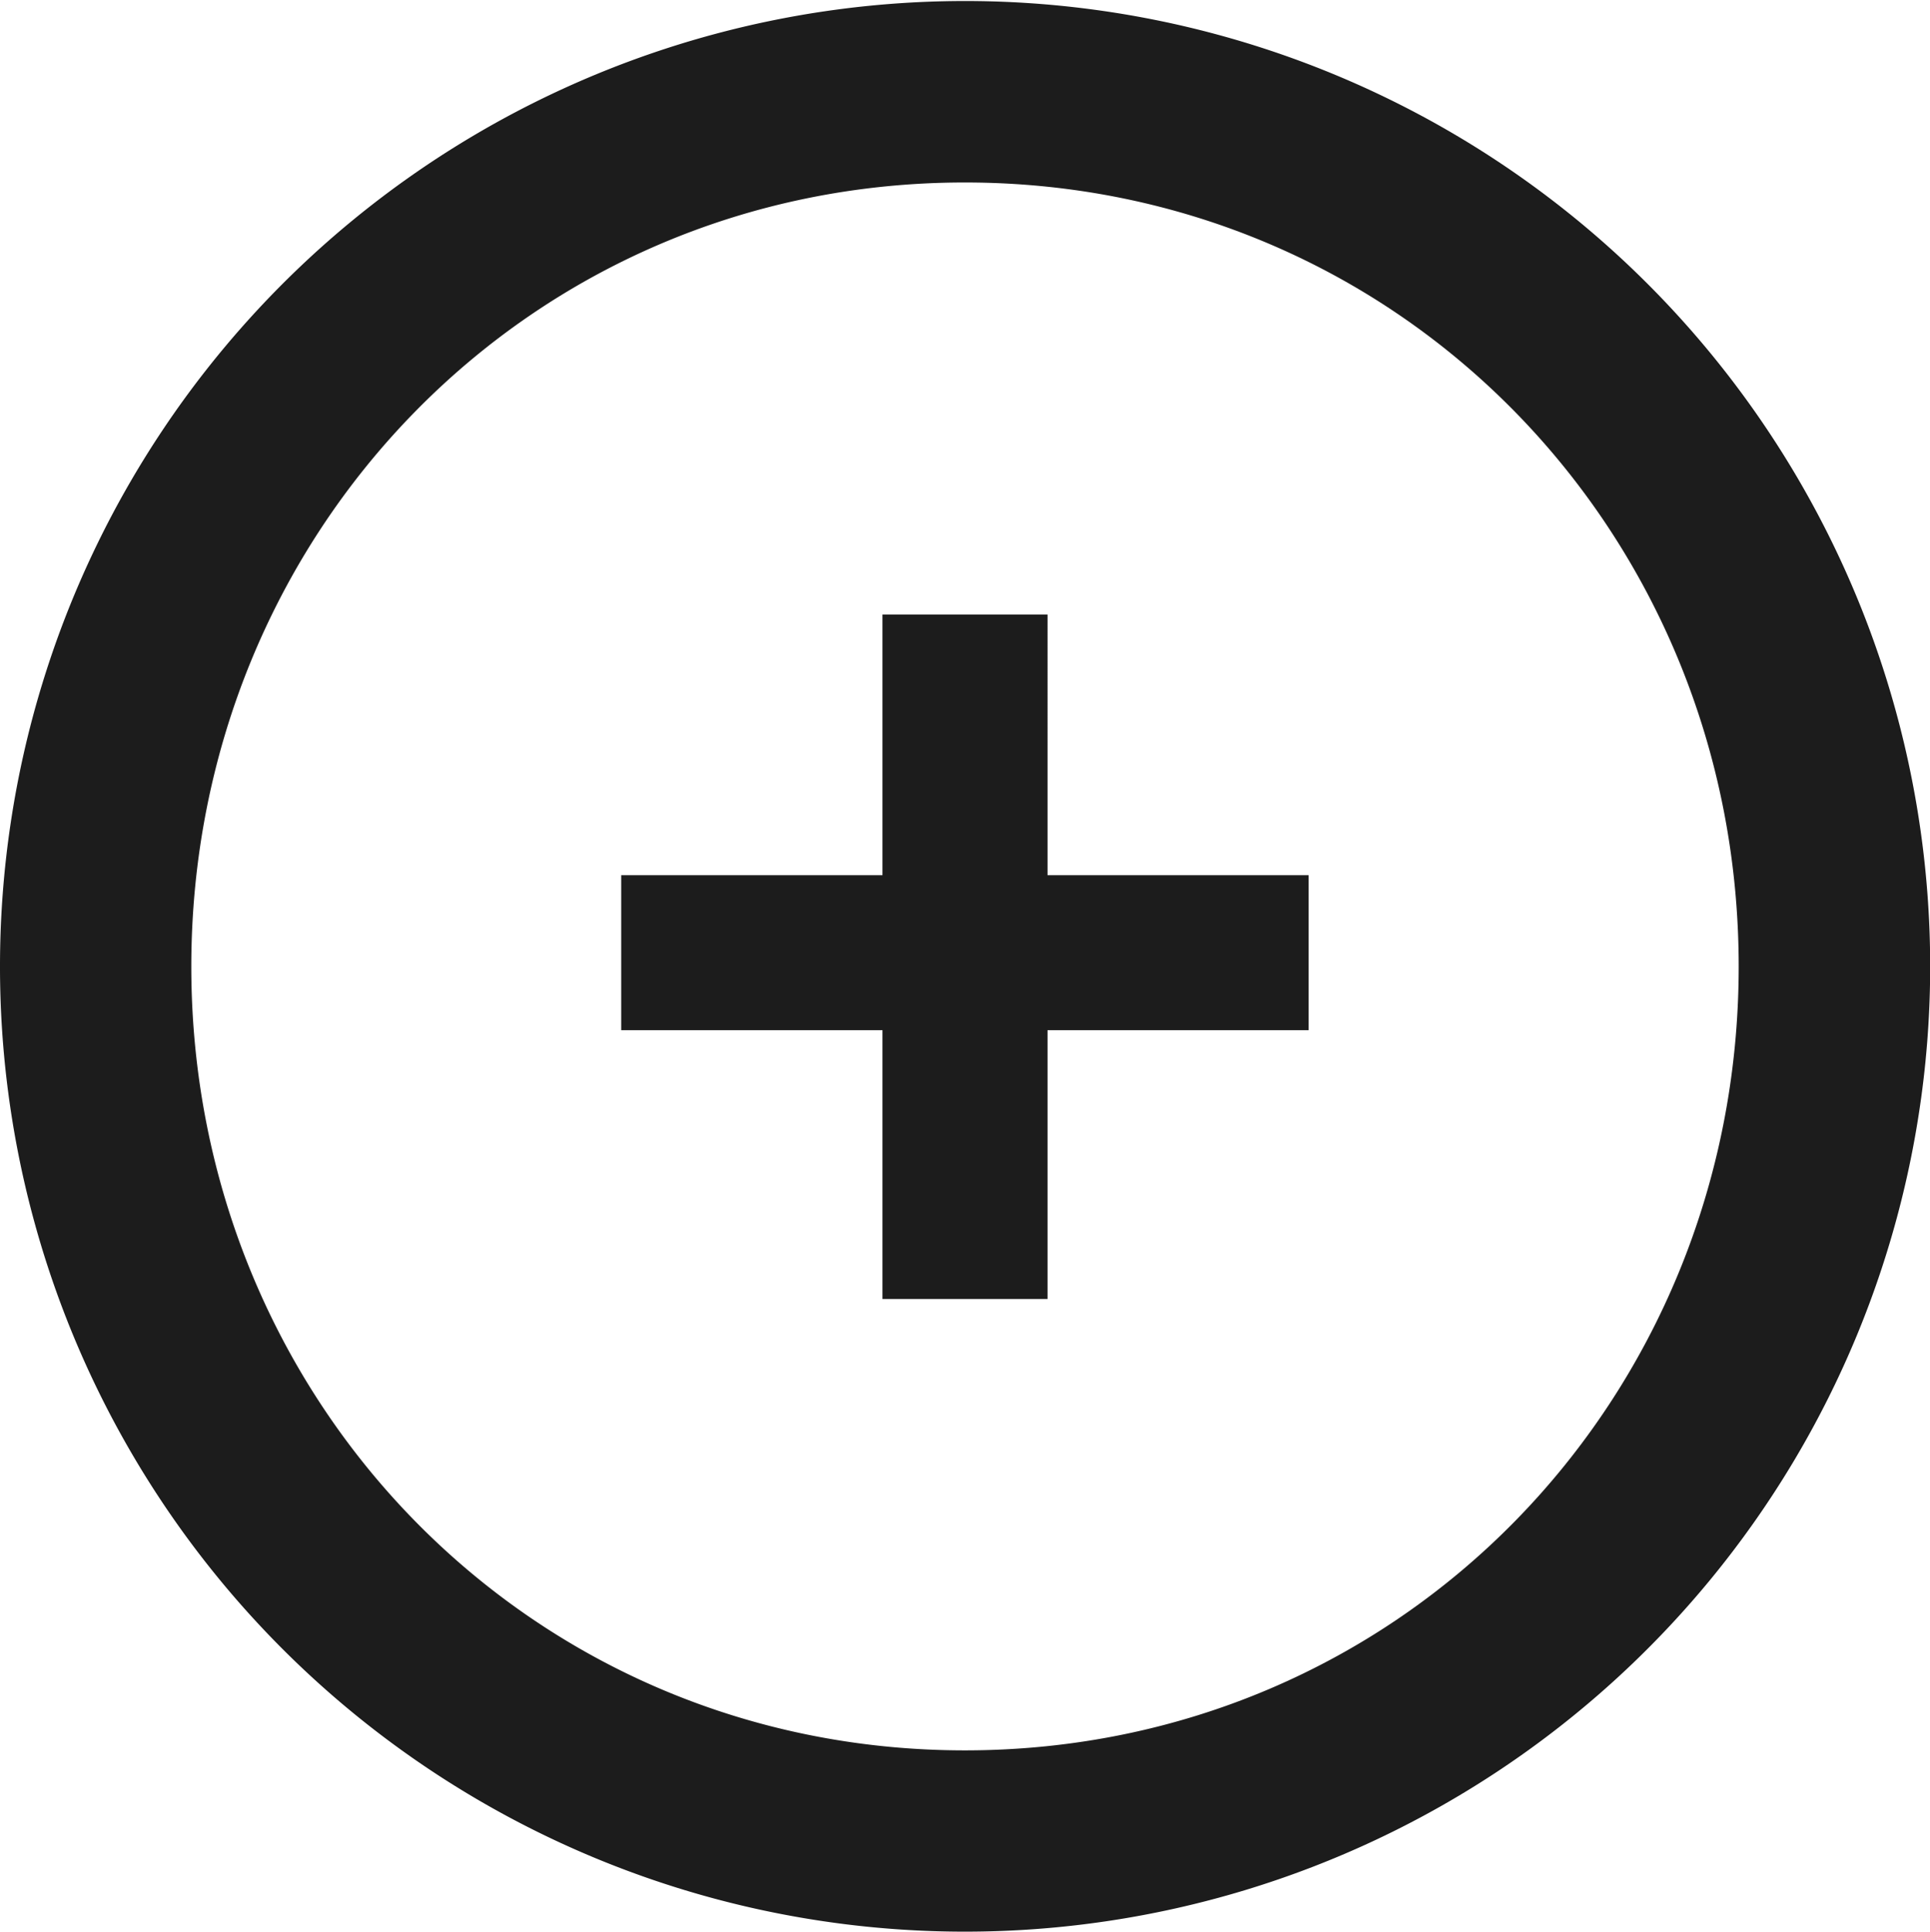 <svg xmlns="http://www.w3.org/2000/svg" viewBox="0 0 113.09 113.16"><defs><style>.cls-1{fill:#1c1c1c;}</style></defs><g id="Vrstva_2" data-name="Vrstva 2"><g id="Vrstva_1-2" data-name="Vrstva 1"><path class="cls-1" d="M0,56.54a56.55,56.55,0,1,1,56.54,56.62A56.53,56.53,0,0,1,0,56.54Zm101.88.08c0-25.35-19.78-45.93-45.34-45.93S11.21,31.27,11.21,56.62,31,102.54,56.54,102.54,101.88,82,101.88,56.62ZM61.38,76.1H51.71V60.35H36.4V51.27H51.71V36h9.67V51.27h15.3v9.08H61.38Z"></path></g></g></svg>